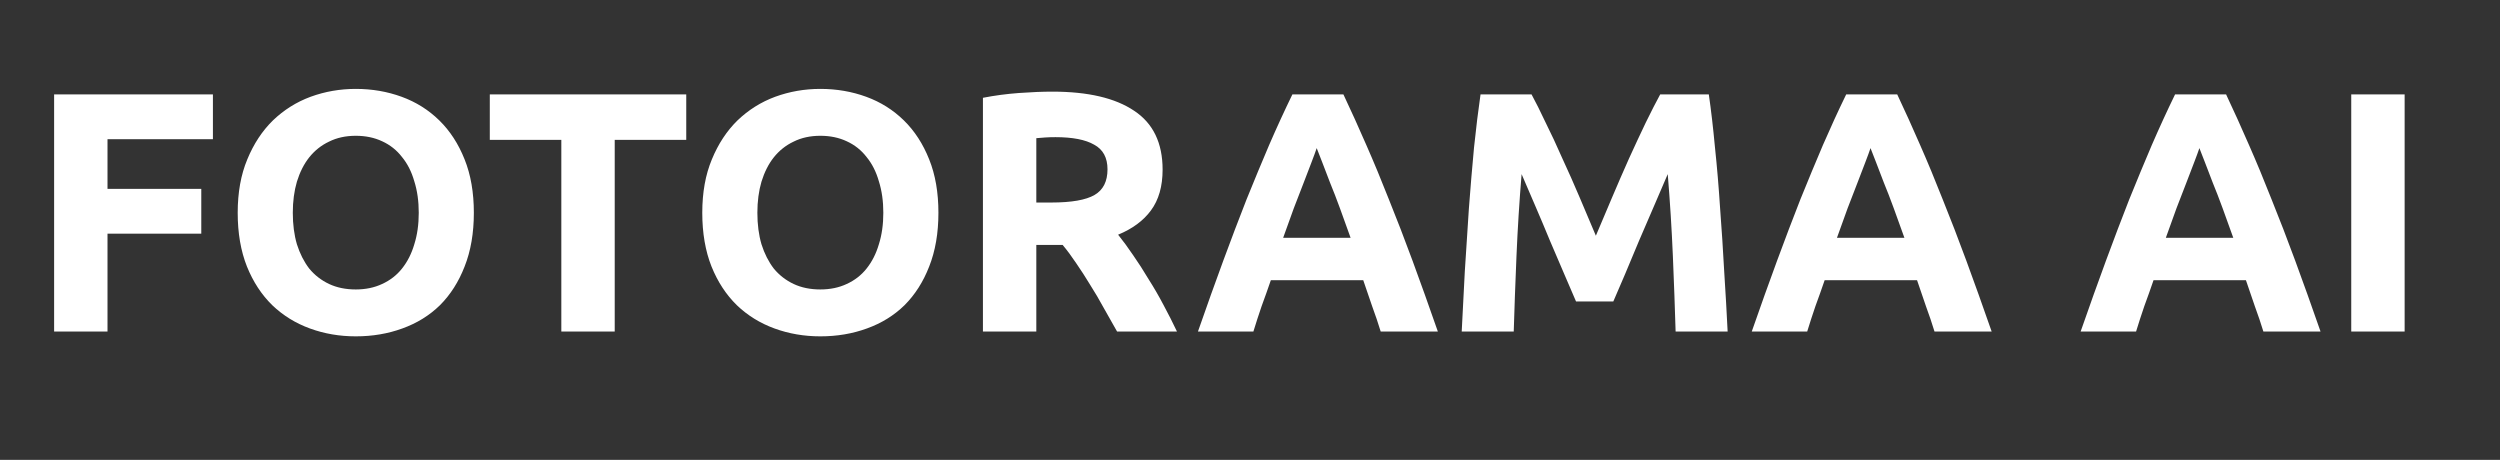 <svg xmlns="http://www.w3.org/2000/svg" width="935" height="172" viewBox="0 0 935 172" fill="none"><rect x="0" y="0" width="935" height="172" fill="#333333" stroke="none"/><g clip-path="url(#clip0_161_9)"><path d="M20.24 124V35.296H79.632V52.064H40.208V70.624H75.28V87.392H40.208V124H20.24ZM109.508 79.584C109.508 83.936 110.02 87.861 111.044 91.36C112.153 94.859 113.689 97.888 115.652 100.448C117.7 102.923 120.175 104.843 123.076 106.208C125.977 107.573 129.305 108.256 133.06 108.256C136.729 108.256 140.015 107.573 142.916 106.208C145.903 104.843 148.377 102.923 150.34 100.448C152.388 97.888 153.924 94.859 154.948 91.36C156.057 87.861 156.612 83.936 156.612 79.584C156.612 75.232 156.057 71.307 154.948 67.808C153.924 64.224 152.388 61.195 150.34 58.72C148.377 56.16 145.903 54.197 142.916 52.832C140.015 51.467 136.729 50.784 133.06 50.784C129.305 50.784 125.977 51.509 123.076 52.96C120.175 54.325 117.7 56.288 115.652 58.848C113.689 61.323 112.153 64.352 111.044 67.936C110.02 71.435 109.508 75.317 109.508 79.584ZM177.22 79.584C177.22 87.179 176.068 93.877 173.764 99.68C171.545 105.397 168.473 110.219 164.548 114.144C160.623 117.984 155.929 120.885 150.468 122.848C145.092 124.811 139.289 125.792 133.06 125.792C127.001 125.792 121.284 124.811 115.908 122.848C110.532 120.885 105.839 117.984 101.828 114.144C97.817 110.219 94.66 105.397 92.356 99.68C90.052 93.877 88.9 87.179 88.9 79.584C88.9 71.989 90.095 65.333 92.484 59.616C94.873 53.813 98.073 48.949 102.084 45.024C106.18 41.099 110.873 38.155 116.164 36.192C121.54 34.229 127.172 33.248 133.06 33.248C139.119 33.248 144.836 34.229 150.212 36.192C155.588 38.155 160.281 41.099 164.292 45.024C168.303 48.949 171.46 53.813 173.764 59.616C176.068 65.333 177.22 71.989 177.22 79.584ZM256.657 35.296V52.32H229.905V124H209.937V52.32H183.185V35.296H256.657ZM283.258 79.584C283.258 83.936 283.77 87.861 284.794 91.36C285.903 94.859 287.439 97.888 289.402 100.448C291.45 102.923 293.925 104.843 296.826 106.208C299.727 107.573 303.055 108.256 306.81 108.256C310.479 108.256 313.765 107.573 316.666 106.208C319.653 104.843 322.127 102.923 324.09 100.448C326.138 97.888 327.674 94.859 328.698 91.36C329.807 87.861 330.362 83.936 330.362 79.584C330.362 75.232 329.807 71.307 328.698 67.808C327.674 64.224 326.138 61.195 324.09 58.72C322.127 56.16 319.653 54.197 316.666 52.832C313.765 51.467 310.479 50.784 306.81 50.784C303.055 50.784 299.727 51.509 296.826 52.96C293.925 54.325 291.45 56.288 289.402 58.848C287.439 61.323 285.903 64.352 284.794 67.936C283.77 71.435 283.258 75.317 283.258 79.584ZM350.97 79.584C350.97 87.179 349.818 93.877 347.514 99.68C345.295 105.397 342.223 110.219 338.298 114.144C334.373 117.984 329.679 120.885 324.218 122.848C318.842 124.811 313.039 125.792 306.81 125.792C300.751 125.792 295.034 124.811 289.658 122.848C284.282 120.885 279.589 117.984 275.578 114.144C271.567 110.219 268.41 105.397 266.106 99.68C263.802 93.877 262.65 87.179 262.65 79.584C262.65 71.989 263.845 65.333 266.234 59.616C268.623 53.813 271.823 48.949 275.834 45.024C279.93 41.099 284.623 38.155 289.914 36.192C295.29 34.229 300.922 33.248 306.81 33.248C312.869 33.248 318.586 34.229 323.962 36.192C329.338 38.155 334.031 41.099 338.042 45.024C342.053 48.949 345.21 53.813 347.514 59.616C349.818 65.333 350.97 71.989 350.97 79.584ZM393.599 34.272C406.911 34.272 417.108 36.661 424.191 41.44C431.274 46.133 434.815 53.472 434.815 63.456C434.815 69.685 433.364 74.763 430.463 78.688C427.647 82.528 423.551 85.557 418.175 87.776C419.967 89.995 421.844 92.555 423.807 95.456C425.77 98.272 427.69 101.259 429.567 104.416C431.53 107.488 433.407 110.731 435.199 114.144C436.991 117.472 438.655 120.757 440.191 124H417.791C416.17 121.099 414.506 118.155 412.799 115.168C411.178 112.181 409.471 109.28 407.679 106.464C405.972 103.648 404.266 101.003 402.559 98.528C400.852 95.968 399.146 93.664 397.439 91.616H387.583V124H367.615V36.576C371.967 35.723 376.447 35.125 381.055 34.784C385.748 34.443 389.93 34.272 393.599 34.272ZM394.751 51.296C393.3 51.296 391.978 51.339 390.783 51.424C389.674 51.509 388.607 51.595 387.583 51.68V75.744H393.215C400.724 75.744 406.1 74.805 409.343 72.928C412.586 71.051 414.207 67.851 414.207 63.328C414.207 58.976 412.543 55.904 409.215 54.112C405.972 52.235 401.151 51.296 394.751 51.296ZM516.382 124C515.443 120.928 514.377 117.771 513.182 114.528C512.073 111.285 510.963 108.043 509.854 104.8H475.294C474.185 108.043 473.033 111.285 471.838 114.528C470.729 117.771 469.705 120.928 468.766 124H448.03C451.358 114.443 454.515 105.611 457.502 97.504C460.489 89.397 463.39 81.76 466.206 74.592C469.107 67.424 471.923 60.64 474.654 54.24C477.47 47.755 480.371 41.44 483.358 35.296H502.43C505.331 41.44 508.19 47.755 511.006 54.24C513.822 60.64 516.638 67.424 519.454 74.592C522.355 81.76 525.299 89.397 528.286 97.504C531.273 105.611 534.43 114.443 537.758 124H516.382ZM492.446 55.392C492.019 56.672 491.379 58.421 490.526 60.64C489.673 62.859 488.691 65.419 487.582 68.32C486.473 71.221 485.235 74.421 483.87 77.92C482.59 81.419 481.267 85.088 479.902 88.928H505.118C503.753 85.088 502.43 81.419 501.15 77.92C499.87 74.421 498.633 71.221 497.438 68.32C496.329 65.419 495.347 62.859 494.494 60.64C493.641 58.421 492.958 56.672 492.446 55.392ZM572.792 35.296C574.328 38.112 576.077 41.611 578.04 45.792C580.088 49.888 582.179 54.368 584.312 59.232C586.531 64.011 588.707 68.917 590.84 73.952C592.973 78.987 594.979 83.723 596.856 88.16C598.733 83.723 600.739 78.987 602.872 73.952C605.005 68.917 607.139 64.011 609.272 59.232C611.491 54.368 613.581 49.888 615.544 45.792C617.592 41.611 619.384 38.112 620.92 35.296H639.096C639.949 41.184 640.717 47.797 641.4 55.136C642.168 62.389 642.808 69.984 643.32 77.92C643.917 85.771 644.429 93.664 644.856 101.6C645.368 109.536 645.795 117.003 646.136 124H626.68C626.424 115.381 626.083 105.995 625.656 95.84C625.229 85.685 624.589 75.445 623.736 65.12C622.2 68.704 620.493 72.672 618.616 77.024C616.739 81.376 614.861 85.728 612.984 90.08C611.192 94.432 609.443 98.613 607.736 102.624C606.029 106.549 604.579 109.92 603.384 112.736H589.432C588.237 109.92 586.787 106.549 585.08 102.624C583.373 98.613 581.581 94.432 579.704 90.08C577.912 85.728 576.077 81.376 574.2 77.024C572.323 72.672 570.616 68.704 569.08 65.12C568.227 75.445 567.587 85.685 567.16 95.84C566.733 105.995 566.392 115.381 566.136 124H546.68C547.021 117.003 547.405 109.536 547.832 101.6C548.344 93.664 548.856 85.771 549.368 77.92C549.965 69.984 550.605 62.389 551.288 55.136C552.056 47.797 552.867 41.184 553.72 35.296H572.792ZM723.507 124C722.568 120.928 721.502 117.771 720.307 114.528C719.198 111.285 718.088 108.043 716.979 104.8H682.419C681.31 108.043 680.158 111.285 678.963 114.528C677.854 117.771 676.83 120.928 675.891 124H655.155C658.483 114.443 661.64 105.611 664.627 97.504C667.614 89.397 670.515 81.76 673.331 74.592C676.232 67.424 679.048 60.64 681.779 54.24C684.595 47.755 687.496 41.44 690.483 35.296H709.555C712.456 41.44 715.315 47.755 718.131 54.24C720.947 60.64 723.763 67.424 726.579 74.592C729.48 81.76 732.424 89.397 735.411 97.504C738.398 105.611 741.555 114.443 744.883 124H723.507ZM699.571 55.392C699.144 56.672 698.504 58.421 697.651 60.64C696.798 62.859 695.816 65.419 694.707 68.32C693.598 71.221 692.36 74.421 690.995 77.92C689.715 81.419 688.392 85.088 687.027 88.928H712.243C710.878 85.088 709.555 81.419 708.275 77.92C706.995 74.421 705.758 71.221 704.563 68.32C703.454 65.419 702.472 62.859 701.619 60.64C700.766 58.421 700.083 56.672 699.571 55.392ZM846.507 124C845.568 120.928 844.502 117.771 843.307 114.528C842.198 111.285 841.088 108.043 839.979 104.8H805.419C804.31 108.043 803.158 111.285 801.963 114.528C800.854 117.771 799.83 120.928 798.891 124H778.155C781.483 114.443 784.64 105.611 787.627 97.504C790.614 89.397 793.515 81.76 796.331 74.592C799.232 67.424 802.048 60.64 804.779 54.24C807.595 47.755 810.496 41.44 813.483 35.296H832.555C835.456 41.44 838.315 47.755 841.131 54.24C843.947 60.64 846.763 67.424 849.579 74.592C852.48 81.76 855.424 89.397 858.411 97.504C861.398 105.611 864.555 114.443 867.883 124H846.507ZM822.571 55.392C822.144 56.672 821.504 58.421 820.651 60.64C819.798 62.859 818.816 65.419 817.707 68.32C816.598 71.221 815.36 74.421 813.995 77.92C812.715 81.419 811.392 85.088 810.027 88.928H835.243C833.878 85.088 832.555 81.419 831.275 77.92C829.995 74.421 828.758 71.221 827.563 68.32C826.454 65.419 825.472 62.859 824.619 60.64C823.766 58.421 823.083 56.672 822.571 55.392ZM879.365 35.296H899.333V124H879.365V35.296Z" fill="white"></path></g><defs><clipPath id="clip0_161_9"><rect width="935" height="172" fill="white"></rect></clipPath></defs></svg>
